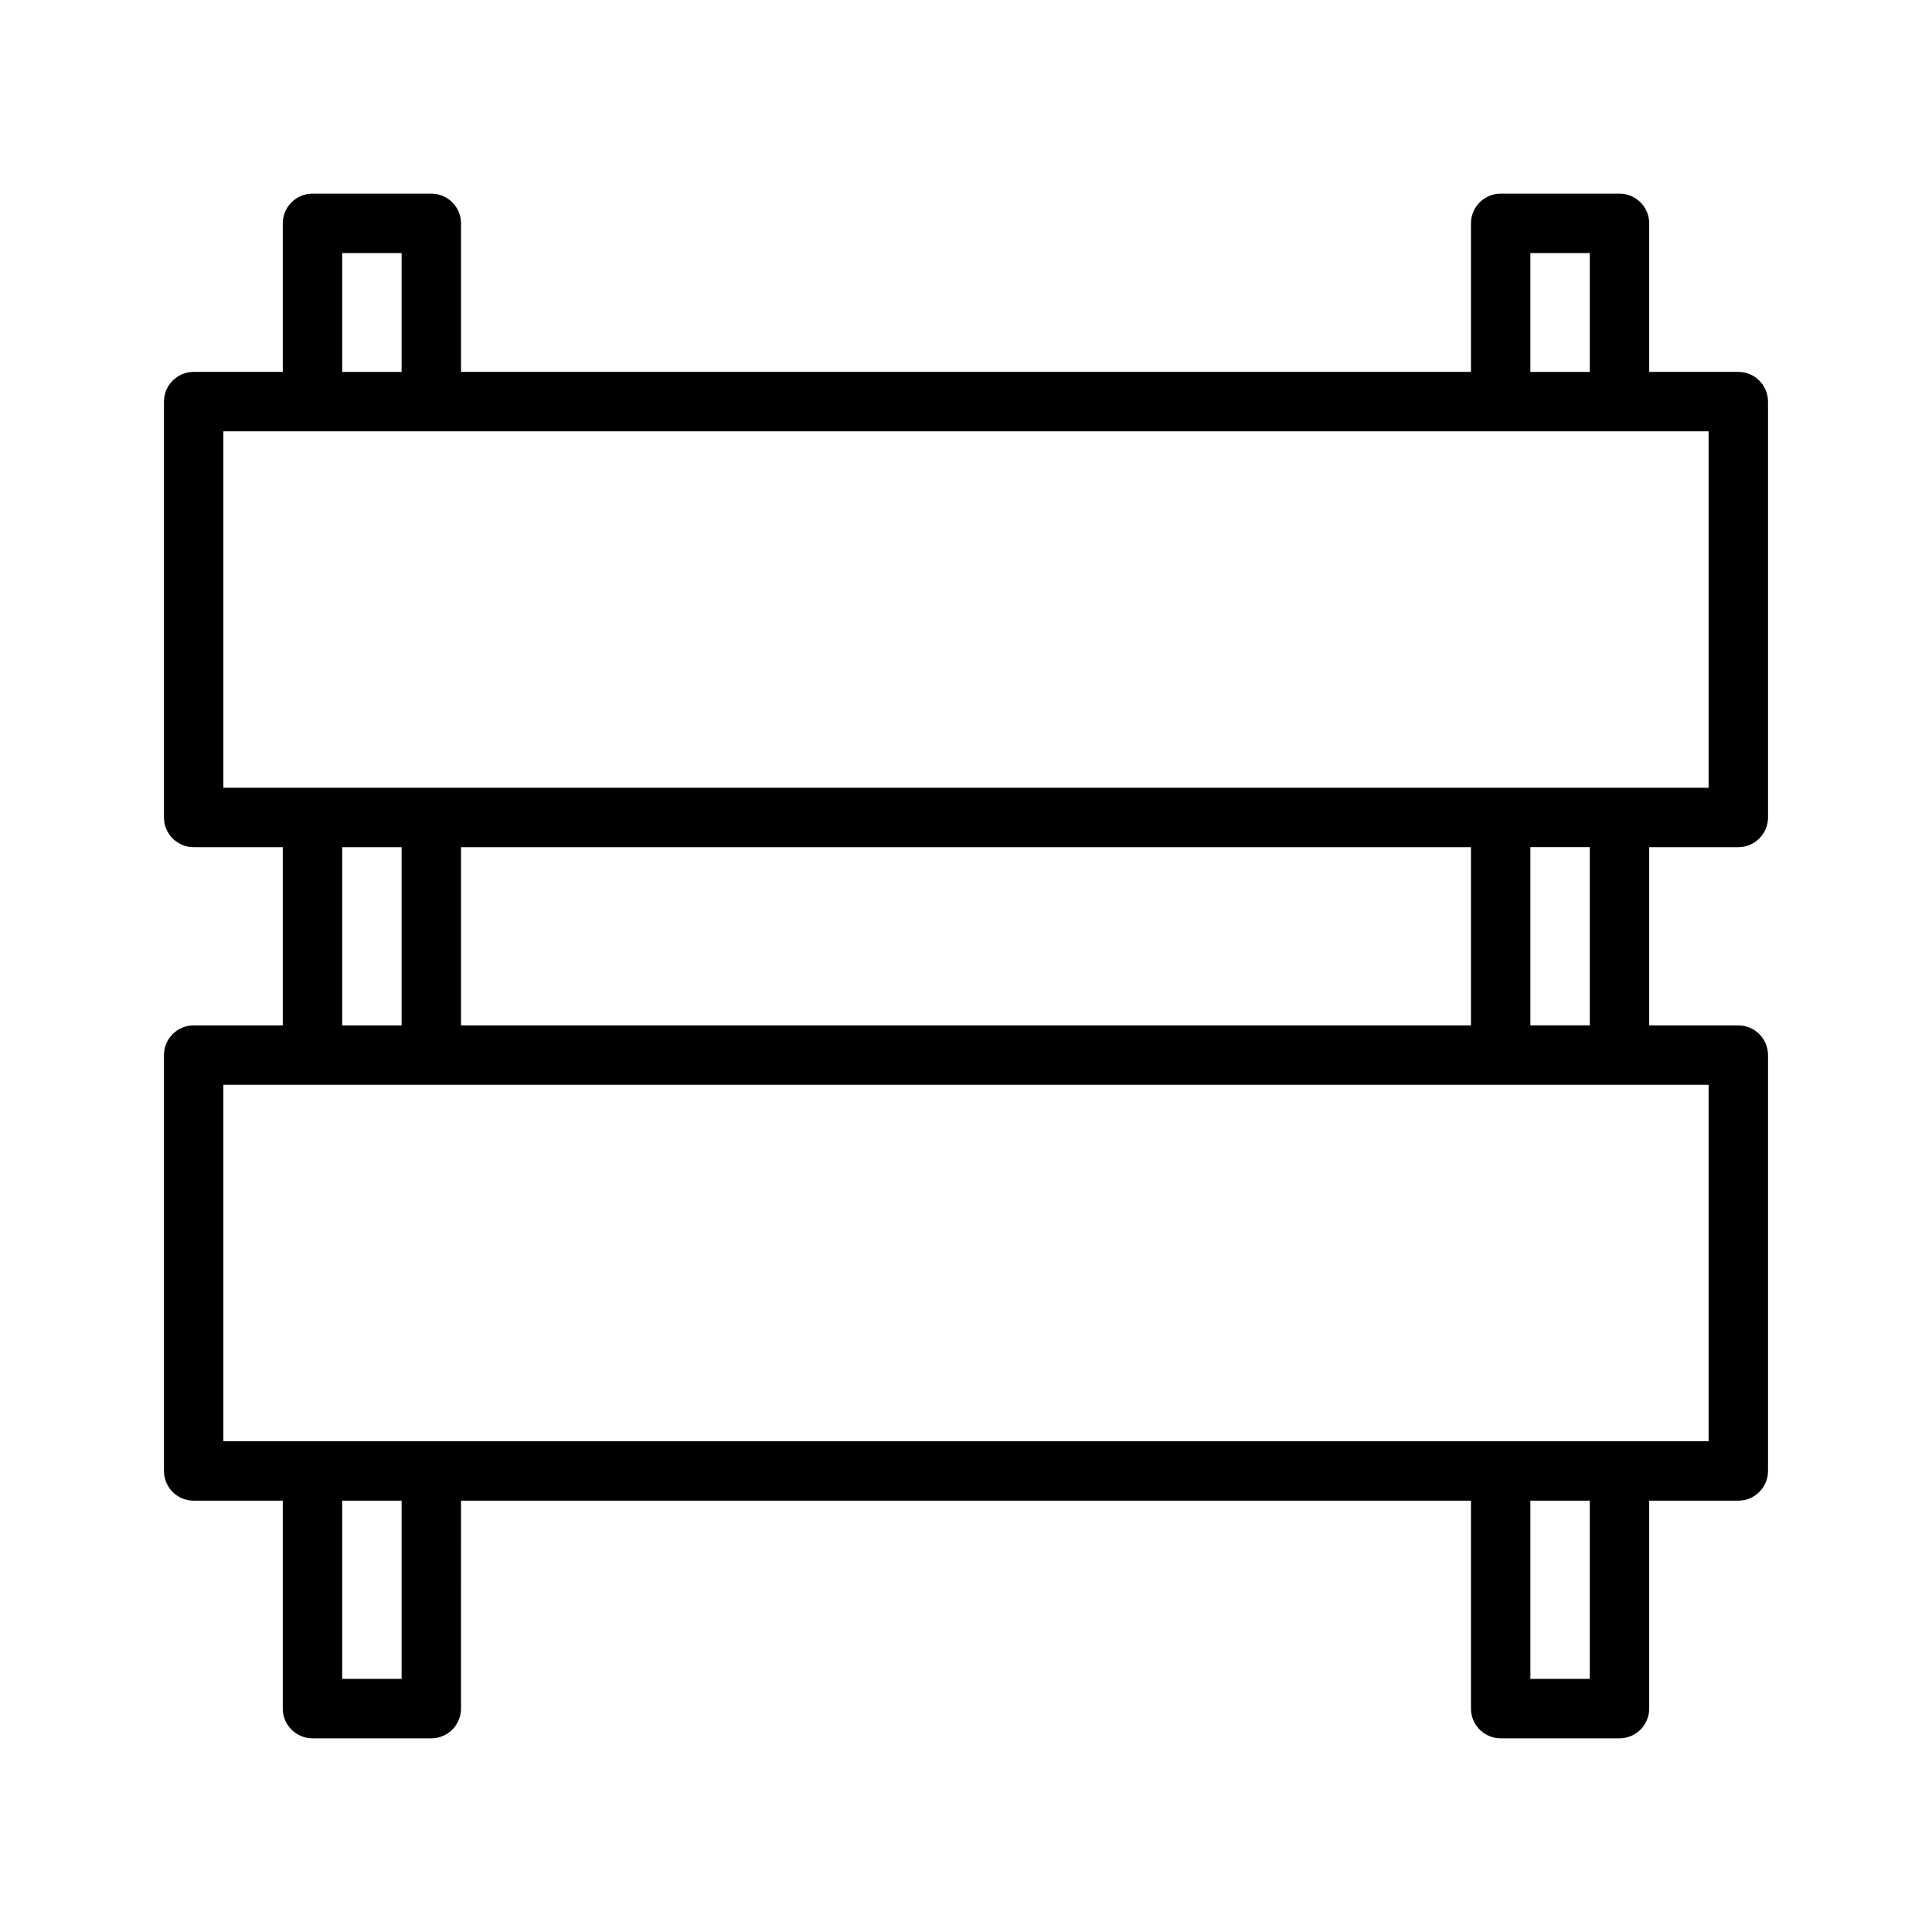 <?xml version="1.0" encoding="UTF-8"?>
<!-- Uploaded to: SVG Repo, www.svgrepo.com, Generator: SVG Repo Mixer Tools -->
<svg fill="#000000" width="800px" height="800px" version="1.1" viewBox="144 144 512 512" xmlns="http://www.w3.org/2000/svg">
 <path d="m604.67 368.51c4.344 0 7.871-3.527 7.871-7.871v-110.21c0-4.348-3.527-7.875-7.871-7.875h-23.617v-39.359c0-4.348-3.527-7.875-7.871-7.875h-31.488c-4.344 0-7.871 3.527-7.871 7.871v39.363h-267.65v-39.359c0-4.348-3.527-7.875-7.875-7.875h-31.488c-4.344 0-7.871 3.527-7.871 7.875v39.359h-23.617c-4.344 0-7.871 3.527-7.871 7.871v110.21c0 4.348 3.527 7.875 7.871 7.875h23.617v47.23h-23.617c-4.344 0-7.871 3.527-7.871 7.871v110.21c0 4.348 3.527 7.875 7.871 7.875h23.617v55.105c0 4.344 3.527 7.871 7.871 7.871h31.488c4.344 0 7.871-3.527 7.871-7.871l0.004-55.105h267.65v55.105c0 4.344 3.527 7.871 7.871 7.871h31.488c4.344 0 7.871-3.527 7.871-7.871v-55.105h23.617c4.344 0 7.871-3.527 7.871-7.871v-110.21c0-4.344-3.527-7.871-7.871-7.871h-23.617v-47.23zm-55.105-157.44h15.742v31.488h-15.742zm-314.88 0h15.742v31.488h-15.742zm-31.488 47.23h393.6v94.465h-393.6zm62.977 157.44v-47.23h267.65v47.23zm-31.488-47.23h15.742v47.23h-15.742zm15.742 220.41h-15.742v-47.23h15.742zm314.88 0h-15.742v-47.23h15.742zm31.488-62.977h-393.6v-94.465l23.613 0.004h369.99zm-31.488-110.21h-15.742v-47.23h15.742z"/>
</svg>